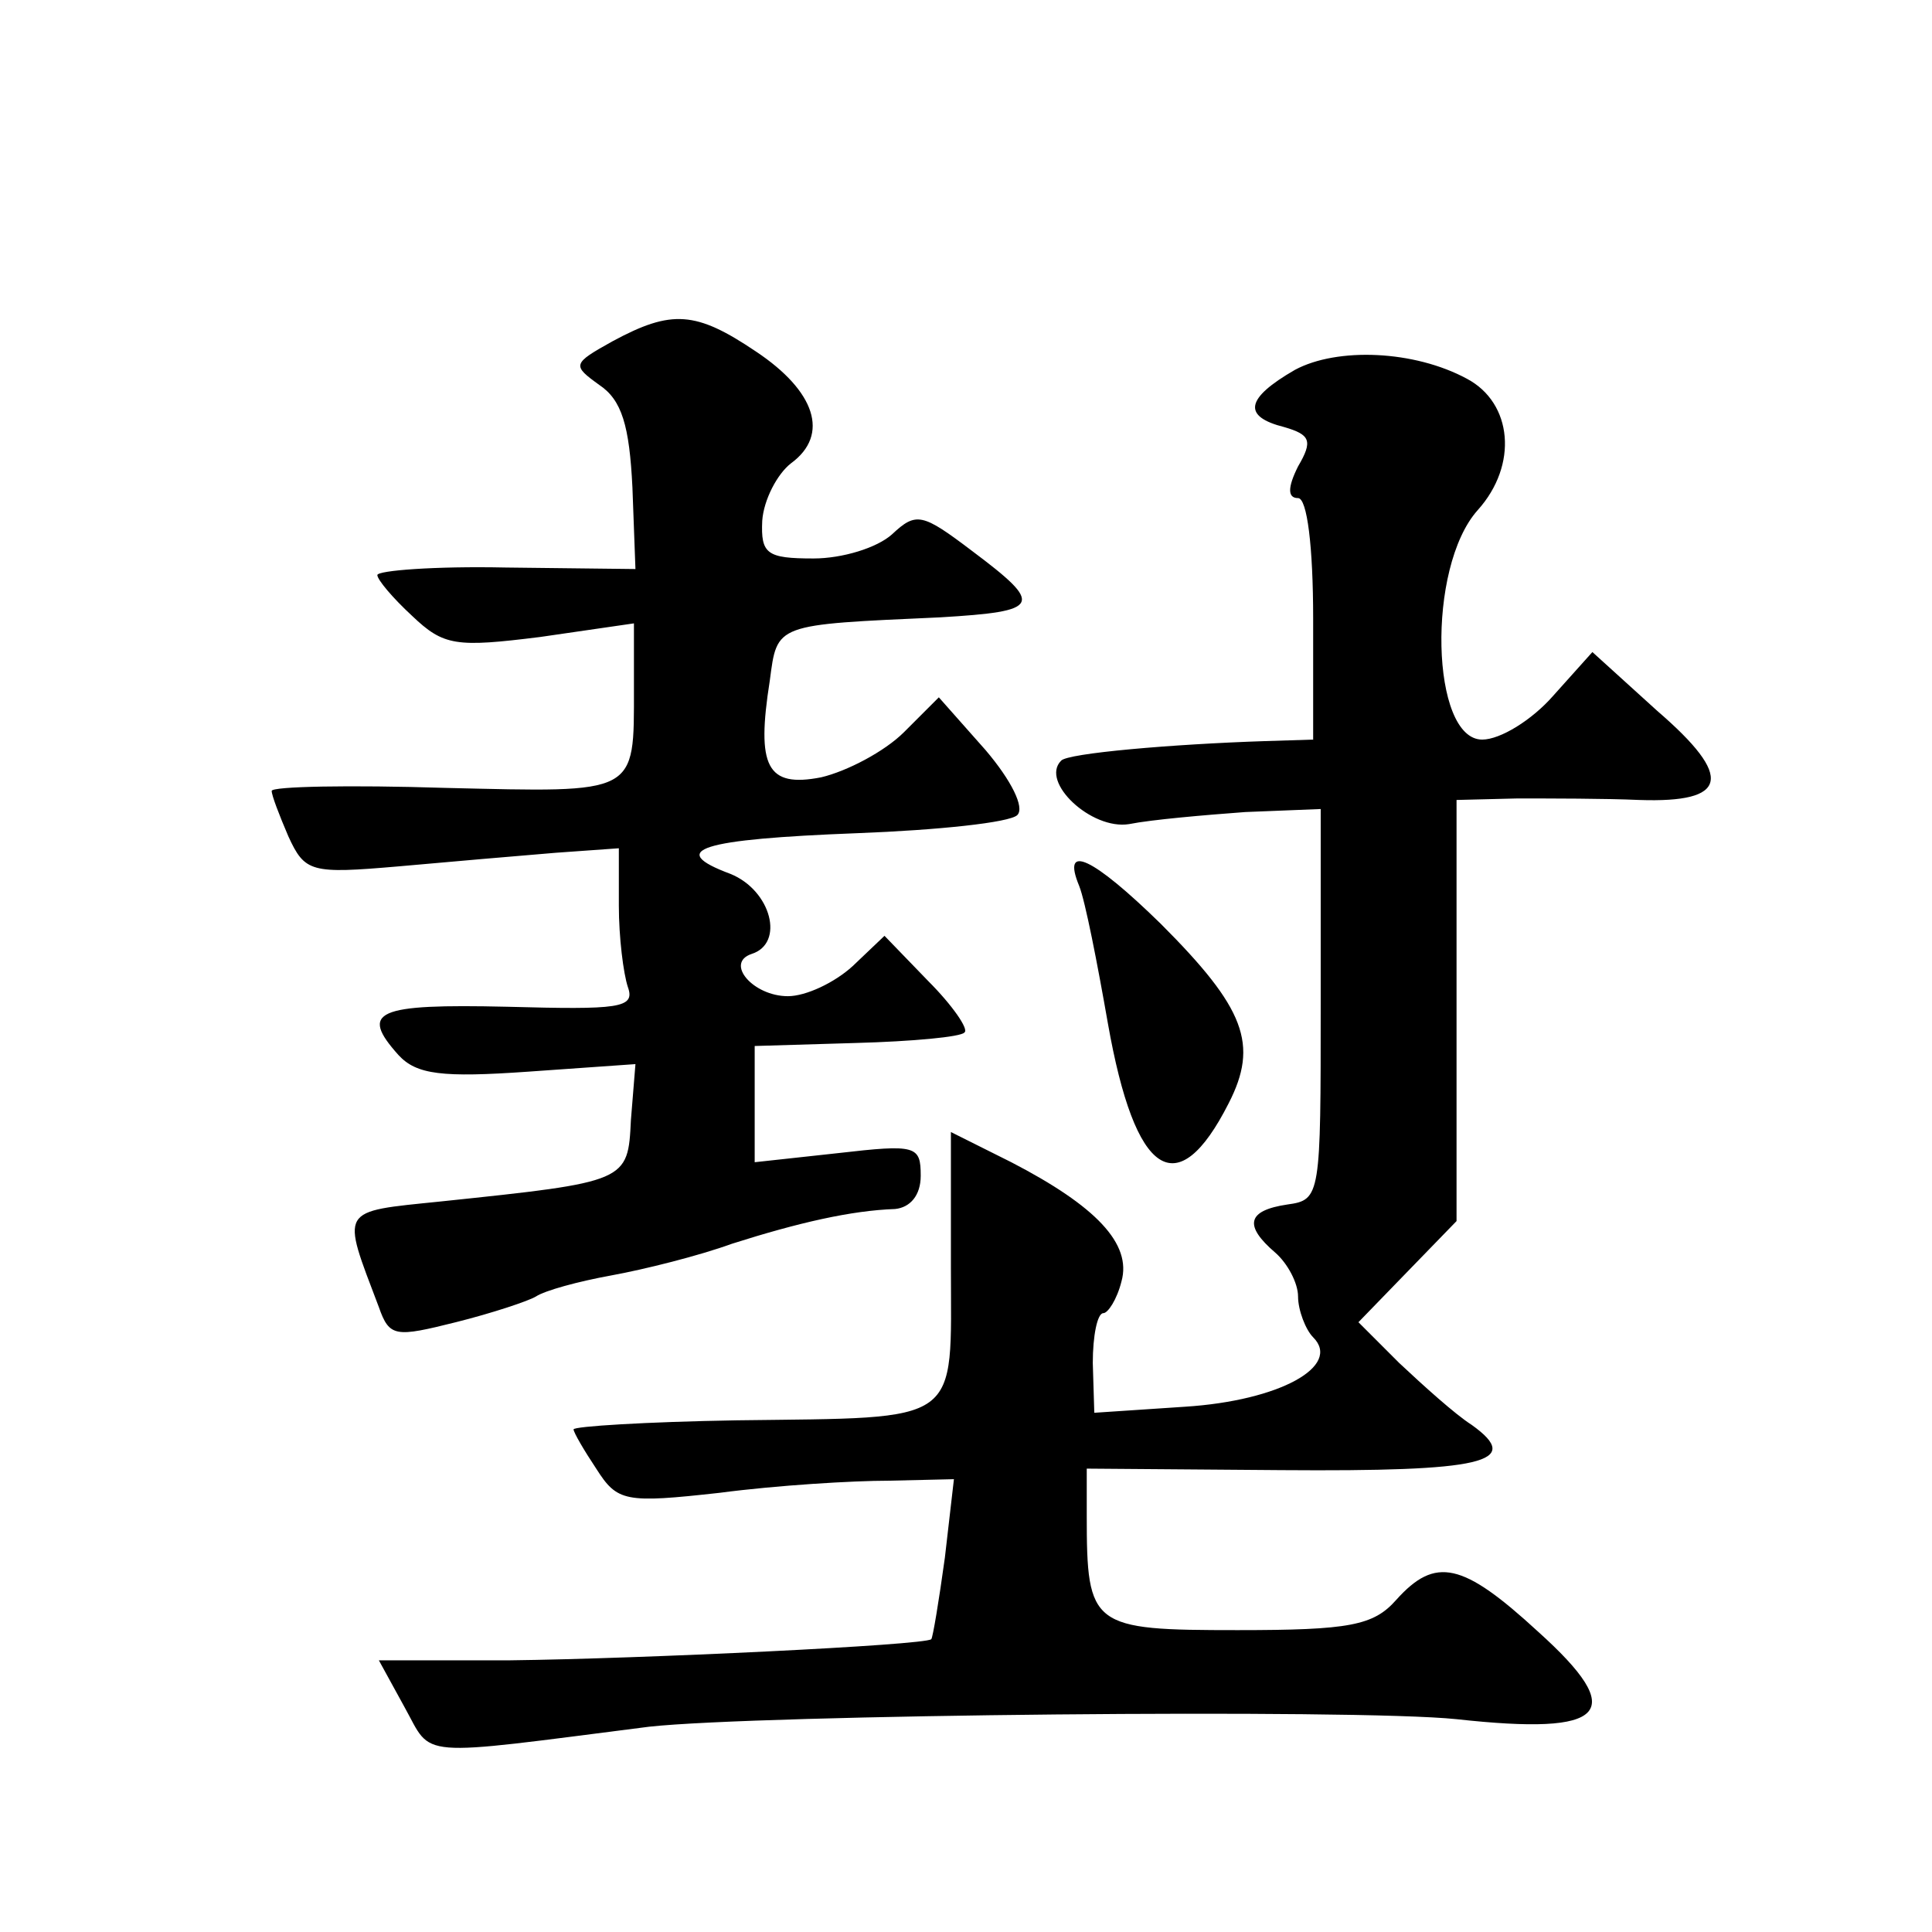 <?xml version="1.0" standalone="no"?>
<!DOCTYPE svg PUBLIC "-//W3C//DTD SVG 20010904//EN"
 "http://www.w3.org/TR/2001/REC-SVG-20010904/DTD/svg10.dtd">
<svg version="1.0" xmlns="http://www.w3.org/2000/svg"
 width="128pt" height="128pt" viewBox="0 0 128 128"
 preserveAspectRatio="xMidYMid meet">
<g transform="translate(0,128) scale(0.1,-0.1)"
fill="#0" stroke="none">
<path d="M406 1054 c-27 -15 -27 -16 -9 -29 15 -10 20 -27 22 -68 l2 -54 -86 1
c-47 1 -85 -2 -85 -5 0 -3 10 -15 23 -27 21 -20 29 -21 85 -14 l62 9 0 -43 c0 -71
3 -69 -125 -66 -63 2 -115 1 -115 -2 0 -3 5 -16 11 -30 11 -24 15 -25 73 -20 33
3 80 7 104 9 l42 3 0 -38 c0 -21 3 -45 6 -54 5 -14 -6 -15 -80 -13 -87 2 -98 -3
-72 -32 12 -13 29 -15 86 -11 l71 5 -3 -37 c-2 -41 -2 -41 -126 -54 -68 -7 -66
-4 -41 -70 7 -20 11 -20 51 -10 24 6 48 14 53 17 6 4 28 10 50 14 22 4 58 13 80
21 44 14 79 22 108 23 10 1 17 9 17 22 0 20 -3 21 -55 15 l-55 -6 0 38 0 39 67
2 c37 1 70 4 72 7 3 2 -8 18 -24 34 l-29 30 -21 -20 c-12 -11 -31 -20 -43 -20 -23
0 -42 22 -24 28 22 7 13 42 -14 53 -43 16 -20 23 84 27 53 2 101 7 106 12 5 5 -4
23 -21 43 l-31 35 -23 -23 c-13 -13 -38 -26 -55 -30 -36 -7 -43 7 -34 64 5 38 3
37 113 42 67 4 69 8 21 44 -33 25 -37 26 -53 11 -10 -9 -33 -16 -52 -16 -31 0 -35
3 -34 25 1 14 10 31 19 38 26 19 16 48 -23 74 -40 27 -56 28 -95 7z M858 1035 c-33
-19 -35 -31 -7 -38 17 -5 19 -9 9 -26 -7 -14 -7 -21 0 -21 6 0 10 -32 10 -80 l0
-80 -32 -1 c-61 -2 -131 -8 -135 -13 -14 -14 20 -46 45 -42 15 3 50 6 77 8 l50
2 0 -129 c0 -127 0 -130 -22 -133 -27 -4 -29 -14 -8 -32 8 -7 15 -20 15 -29 0 -9
5 -22 10 -27 19 -19 -22 -42 -85 -46 l-60 -4 -1 33 c0 18 3 33 7 33 3 0 9 9 12
21 7 25 -17 50 -73 79 l-40 20 0 -89 c0 -106 9 -100 -142 -102 -60 -1 -108 -4 -108
-6 0 -2 7 -14 15 -26 14 -22 19 -23 82 -16 38 5 88 8 112 8 l43 1 -6 -52 c-4 -29
-8 -53 -9 -54 -4 -4 -193 -13 -279 -14 l-87 0 17 -31 c19 -34 5 -33 162 -13 72
8 468 12 535 5 100 -11 114 4 54 58 -50 46 -68 50 -94 21 -15 -17 -31 -20 -105
-20 -97 0 -100 2 -100 76 l0 31 129 -1 c133 -1 161 5 126 30 -11 7 -32 26 -48 41
l-27 27 32 33 33 34 0 140 0 139 40 1 c22 0 59 0 81 -1 59 -2 63 15 12 59 l-43
39 -26 -29 c-14 -16 -35 -29 -47 -29 -34 0 -37 114 -3 152 27 30 23 71 -7 87 -35
19 -86 21 -114 6z M715 693 c4 -10 12 -51 19 -91 18 -102 46 -120 80 -53 20 39
11 63 -45 119 -45 44 -66 54 -54 25z"/>
</g>
</svg>
